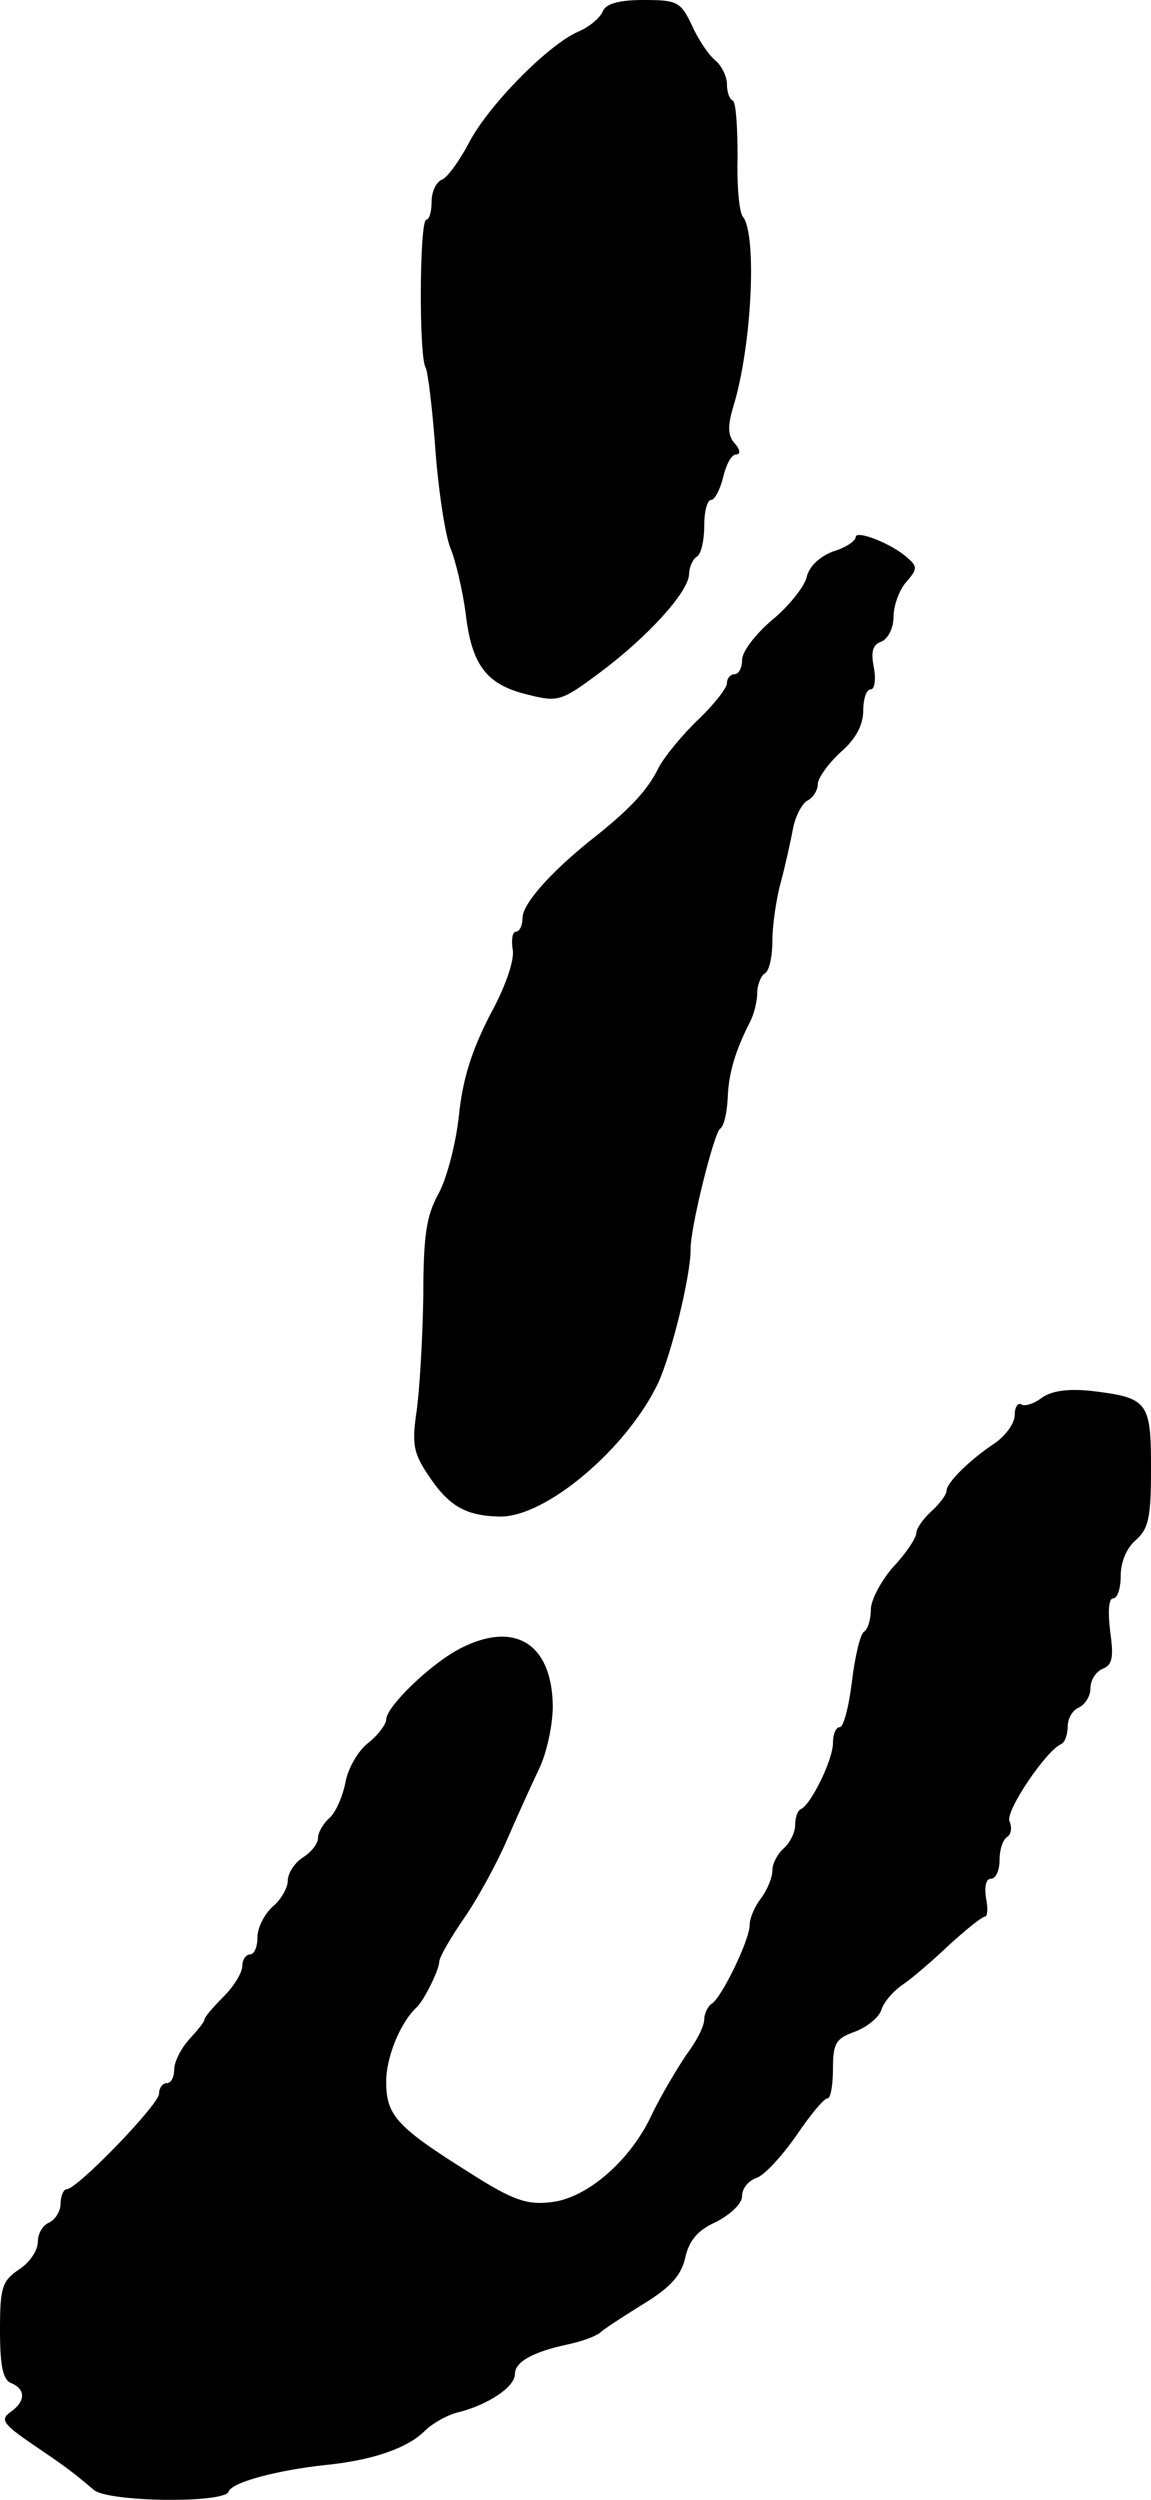 <?xml version="1.0" standalone="no"?>
<!DOCTYPE svg PUBLIC "-//W3C//DTD SVG 20010904//EN"
 "http://www.w3.org/TR/2001/REC-SVG-20010904/DTD/svg10.dtd">
<svg version="1.0" xmlns="http://www.w3.org/2000/svg"
 width="152pt" height="330pt" viewBox="0 0 152 330"
 preserveAspectRatio="xMidYMid meet">
<g transform="translate(0,330) scale(0.1,-0.1)"
fill="#000000" stroke="none">
<path d="M796 3285 c-3 -8 -18 -21 -33 -27 -40 -18 -118 -97 -144 -147 -12
-23 -28 -45 -35 -48 -8 -3 -14 -16 -14 -29 0 -13 -3 -24 -7 -24 -9 0 -10 -180
-1 -195 3 -5 9 -54 13 -109 4 -54 13 -113 20 -130 7 -17 16 -56 20 -86 8 -69
28 -94 82 -107 40 -10 44 -9 95 29 63 47 117 106 118 130 0 9 5 20 10 23 6 3
10 22 10 41 0 19 4 34 9 34 5 0 12 14 16 30 4 17 11 30 17 30 6 0 6 6 -2 15
-9 10 -9 23 -2 47 25 80 32 229 13 252 -5 6 -8 42 -7 79 0 38 -2 71 -6 74 -5
2 -8 12 -8 22 0 10 -7 24 -15 31 -9 7 -23 28 -31 46 -15 32 -20 34 -64 34 -33
0 -50 -5 -54 -15z"/>
<path d="M1130 2591 c0 -5 -13 -14 -30 -19 -18 -7 -32 -20 -35 -35 -4 -13 -24
-38 -46 -56 -21 -18 -39 -41 -39 -52 0 -10 -4 -19 -10 -19 -5 0 -10 -5 -10
-12 0 -6 -17 -28 -37 -47 -21 -20 -45 -49 -53 -64 -15 -31 -40 -57 -91 -97
-52 -42 -89 -83 -89 -102 0 -10 -4 -18 -9 -18 -4 0 -6 -10 -4 -23 3 -13 -9
-49 -30 -87 -24 -47 -36 -84 -41 -133 -4 -37 -16 -83 -27 -103 -16 -29 -20
-55 -20 -137 -1 -56 -5 -124 -9 -151 -6 -41 -4 -54 14 -81 28 -43 50 -56 96
-57 61 -1 168 90 209 176 18 39 43 142 43 176 -1 27 31 155 39 160 5 3 9 21
10 40 1 33 10 63 30 102 5 10 9 27 9 37 0 11 5 23 10 26 6 3 10 23 10 43 0 20
5 55 11 77 6 22 13 54 16 70 3 17 12 34 19 38 8 4 14 14 14 22 0 8 14 27 30
42 20 17 30 36 30 55 0 15 4 28 10 28 5 0 7 13 4 29 -4 20 -2 30 10 34 9 4 16
18 16 33 0 15 8 36 17 46 14 16 15 20 2 31 -20 19 -69 38 -69 28z"/>
<path d="M1376 1455 c-10 -8 -23 -12 -27 -9 -5 3 -9 -4 -9 -14 0 -11 -12 -27
-26 -37 -32 -21 -64 -52 -64 -63 0 -5 -9 -17 -20 -27 -11 -10 -20 -23 -20 -29
0 -6 -13 -26 -30 -44 -16 -18 -30 -44 -30 -57 0 -13 -4 -26 -9 -29 -5 -3 -12
-33 -16 -66 -4 -33 -11 -60 -16 -60 -5 0 -9 -9 -9 -21 0 -22 -29 -81 -42 -87
-5 -2 -8 -12 -8 -22 0 -9 -7 -23 -15 -30 -8 -7 -15 -20 -15 -29 0 -10 -7 -26
-15 -37 -8 -10 -15 -26 -15 -35 0 -20 -37 -96 -50 -104 -5 -3 -10 -13 -10 -21
0 -9 -11 -30 -24 -47 -12 -18 -33 -53 -45 -78 -28 -61 -86 -111 -133 -116 -31
-4 -50 2 -105 37 -99 62 -113 77 -113 122 0 32 18 77 40 98 10 9 30 50 30 60
0 6 15 32 33 58 18 26 43 72 56 102 13 30 32 72 42 93 11 22 19 60 19 85 -1
82 -50 113 -122 76 -39 -20 -98 -77 -98 -94 0 -6 -11 -21 -24 -31 -13 -10 -27
-34 -30 -53 -4 -19 -13 -39 -21 -46 -8 -7 -15 -19 -15 -26 0 -8 -9 -19 -20
-26 -11 -7 -20 -21 -20 -31 0 -9 -9 -25 -20 -34 -11 -10 -20 -28 -20 -40 0
-13 -4 -23 -10 -23 -5 0 -10 -7 -10 -15 0 -9 -11 -27 -25 -41 -14 -14 -25 -27
-25 -30 0 -3 -9 -14 -20 -26 -11 -12 -20 -30 -20 -40 0 -10 -4 -18 -10 -18 -5
0 -10 -6 -10 -14 0 -14 -108 -126 -122 -126 -4 0 -8 -9 -8 -19 0 -10 -7 -21
-15 -25 -8 -3 -15 -14 -15 -25 0 -12 -11 -28 -25 -37 -22 -15 -25 -23 -25 -80
0 -48 4 -66 15 -70 19 -8 19 -24 -1 -38 -14 -10 -10 -16 28 -42 41 -28 49 -33
82 -61 19 -16 173 -18 178 -2 4 12 63 28 128 35 61 6 108 22 131 45 10 10 31
22 46 25 38 10 73 33 73 50 0 16 23 29 69 39 19 4 39 11 45 17 6 5 32 22 58
38 34 21 48 37 53 60 5 22 16 36 41 47 19 10 34 24 34 34 0 10 8 20 19 24 10
3 33 28 52 55 19 28 37 50 42 50 4 0 7 18 7 39 0 34 4 40 29 49 16 6 32 19 35
29 3 10 16 25 28 33 12 8 40 32 62 53 22 20 43 37 47 37 3 0 4 11 1 25 -2 15
0 25 7 25 6 0 11 11 11 24 0 14 4 27 10 31 5 3 7 12 3 21 -5 14 49 94 69 102
4 2 8 12 8 23 0 11 7 22 15 25 8 4 15 15 15 25 0 11 7 22 16 26 13 5 15 15 10
50 -3 25 -2 43 4 43 6 0 10 14 10 30 0 18 8 37 20 47 17 15 20 30 20 95 0 88
-4 93 -80 102 -30 3 -51 0 -64 -9z"/>
</g>
</svg>
